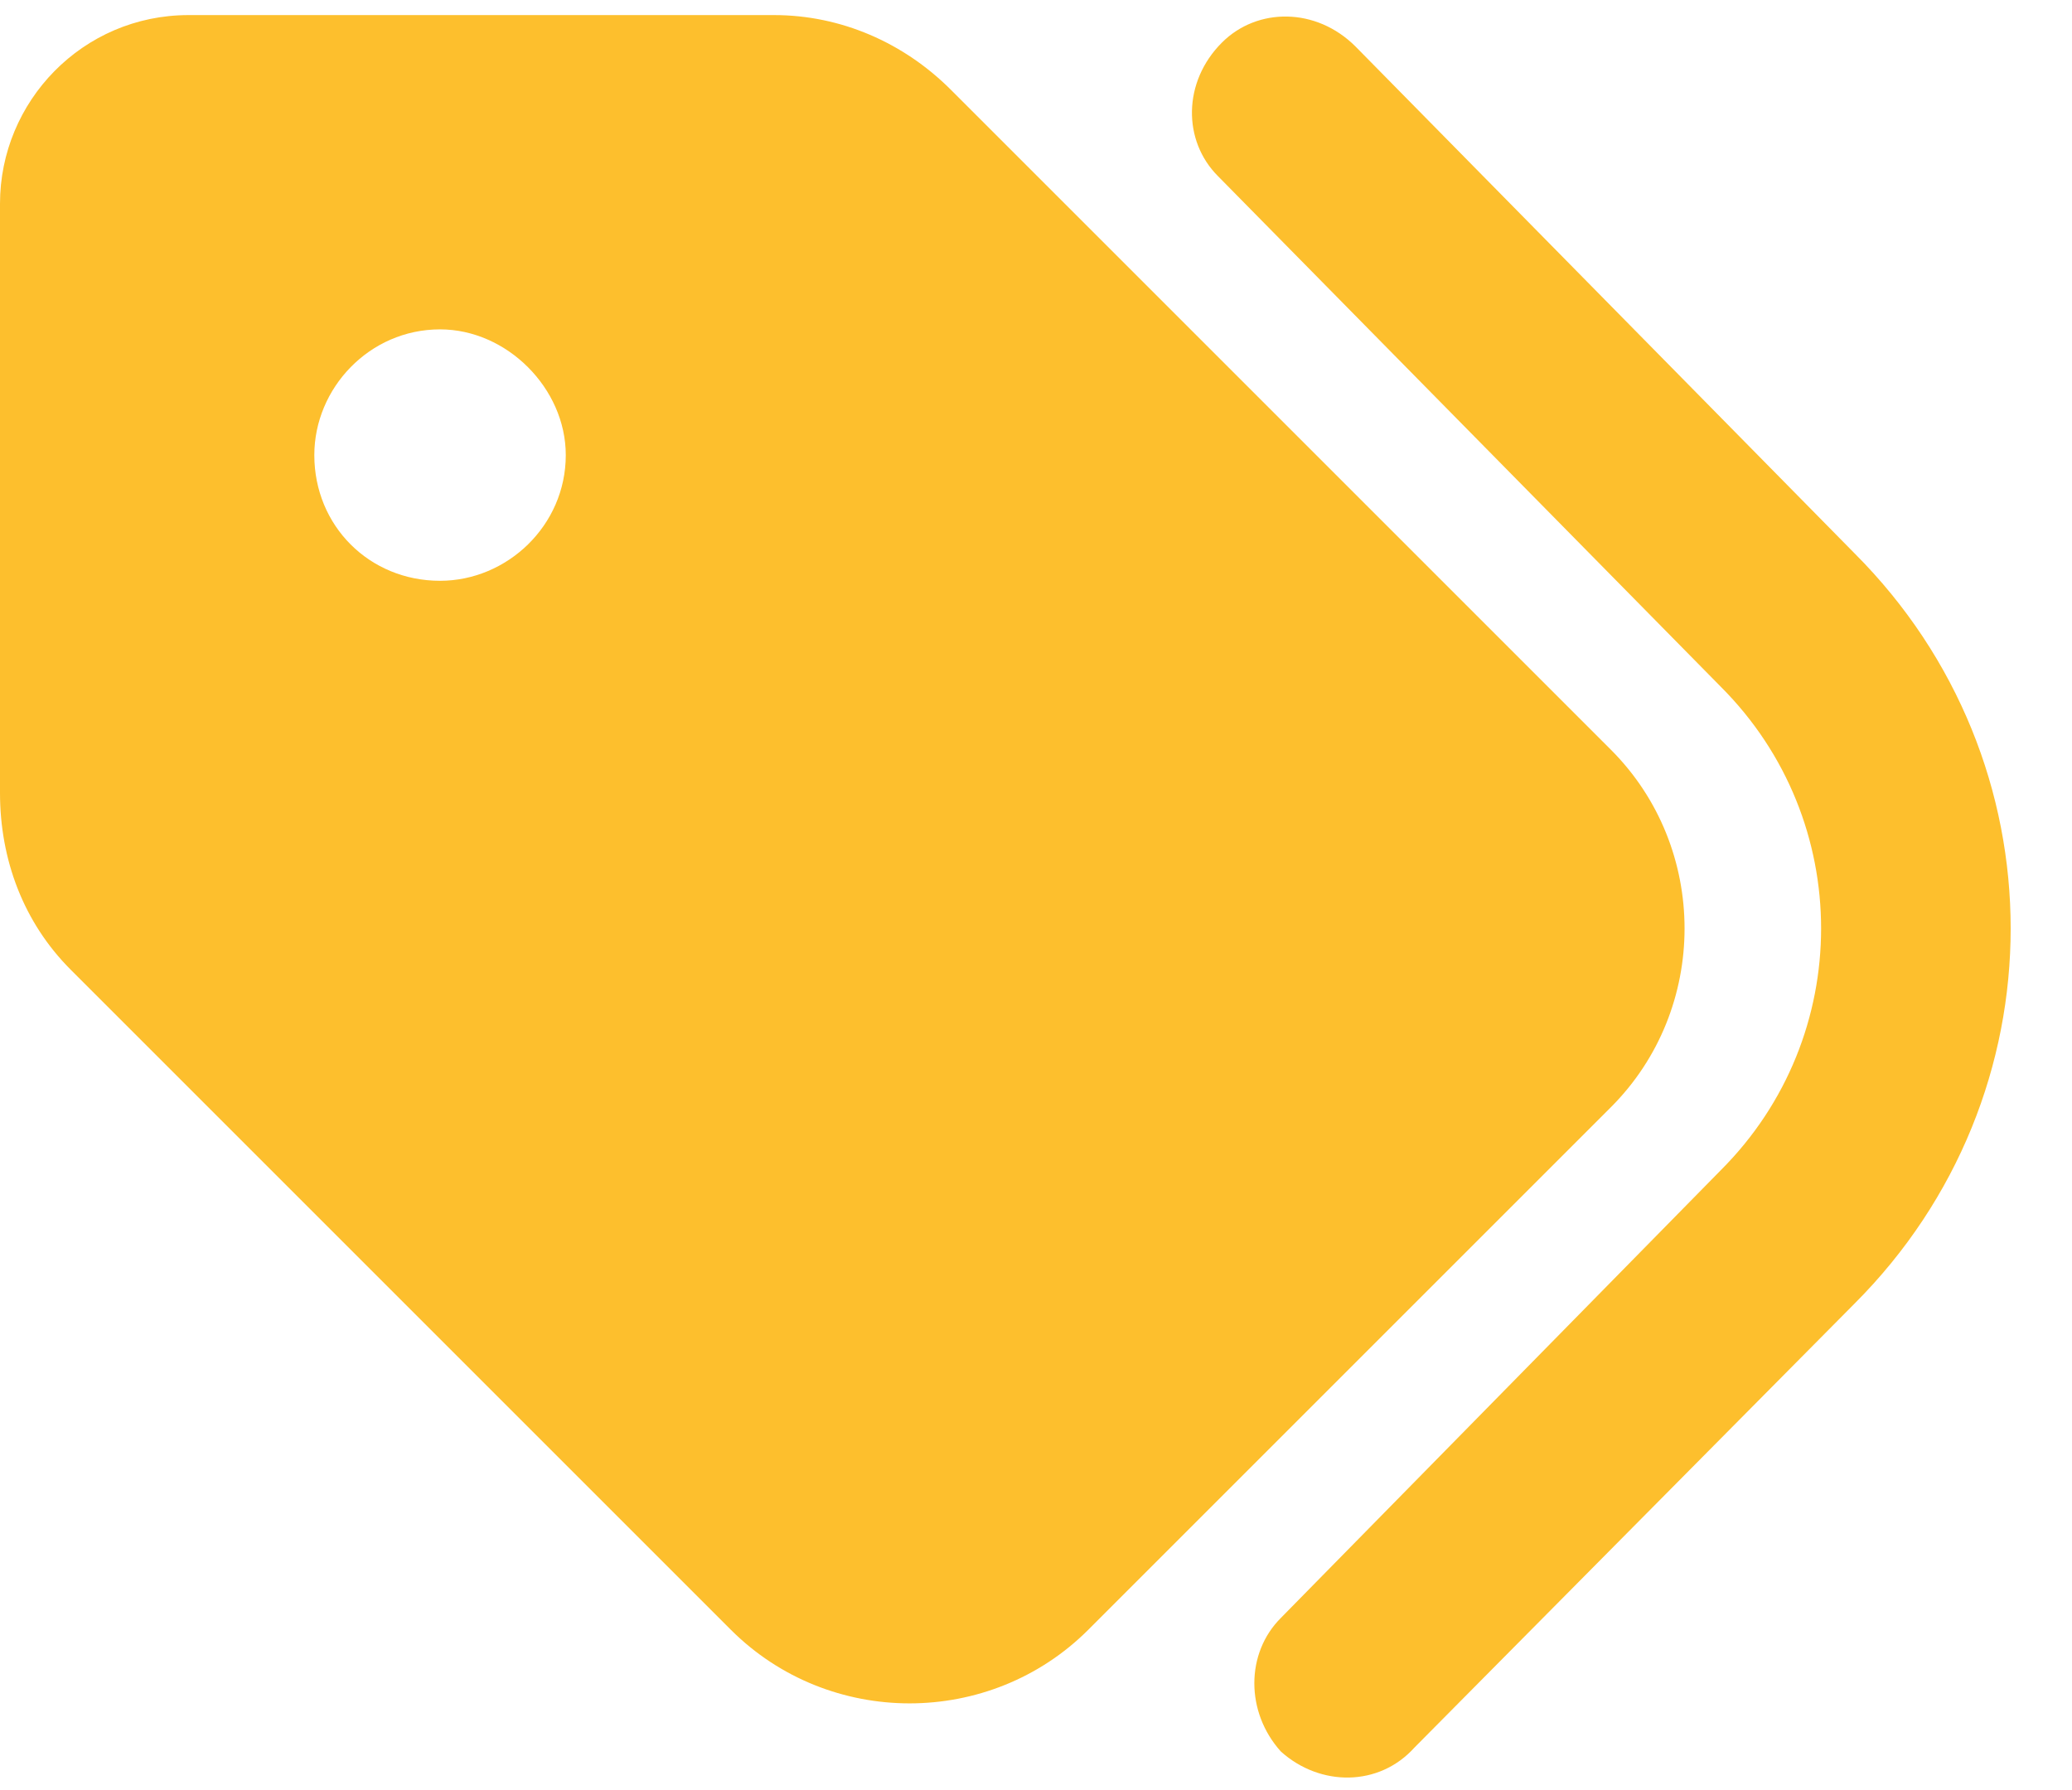 <?xml version="1.0" encoding="UTF-8"?>
<svg xmlns="http://www.w3.org/2000/svg" width="103" height="89" viewBox="0 0 103 89" fill="none">
  <path d="M67.383 2.312L92.188 27.508C102.539 37.859 102.539 54.461 92.188 64.812L70.312 86.883C68.555 88.836 65.625 88.836 63.672 87.078C61.914 85.125 61.914 82.195 63.672 80.438L85.547 58.172C92.188 51.531 92.188 40.789 85.547 34.148L60.547 8.758C58.789 7 58.789 4.07 60.742 2.117C62.5 0.359 65.43 0.359 67.383 2.312ZM0 39.422V10.125C0 5.047 4.102 0.75 9.375 0.75H38.477C41.797 0.75 44.922 2.117 47.266 4.461L80.078 37.273C84.961 42.156 84.961 50.164 80.078 55.047L54.102 81.023C49.219 85.906 41.211 85.906 36.328 81.023L3.516 48.211C1.172 45.867 0 42.742 0 39.422ZM28.125 22.625C28.125 19.305 25.195 16.375 21.875 16.375C18.359 16.375 15.625 19.305 15.625 22.625C15.625 26.141 18.359 28.875 21.875 28.875C25.195 28.875 28.125 26.141 28.125 22.625Z" fill="#FDBF2D"></path>
</svg>
